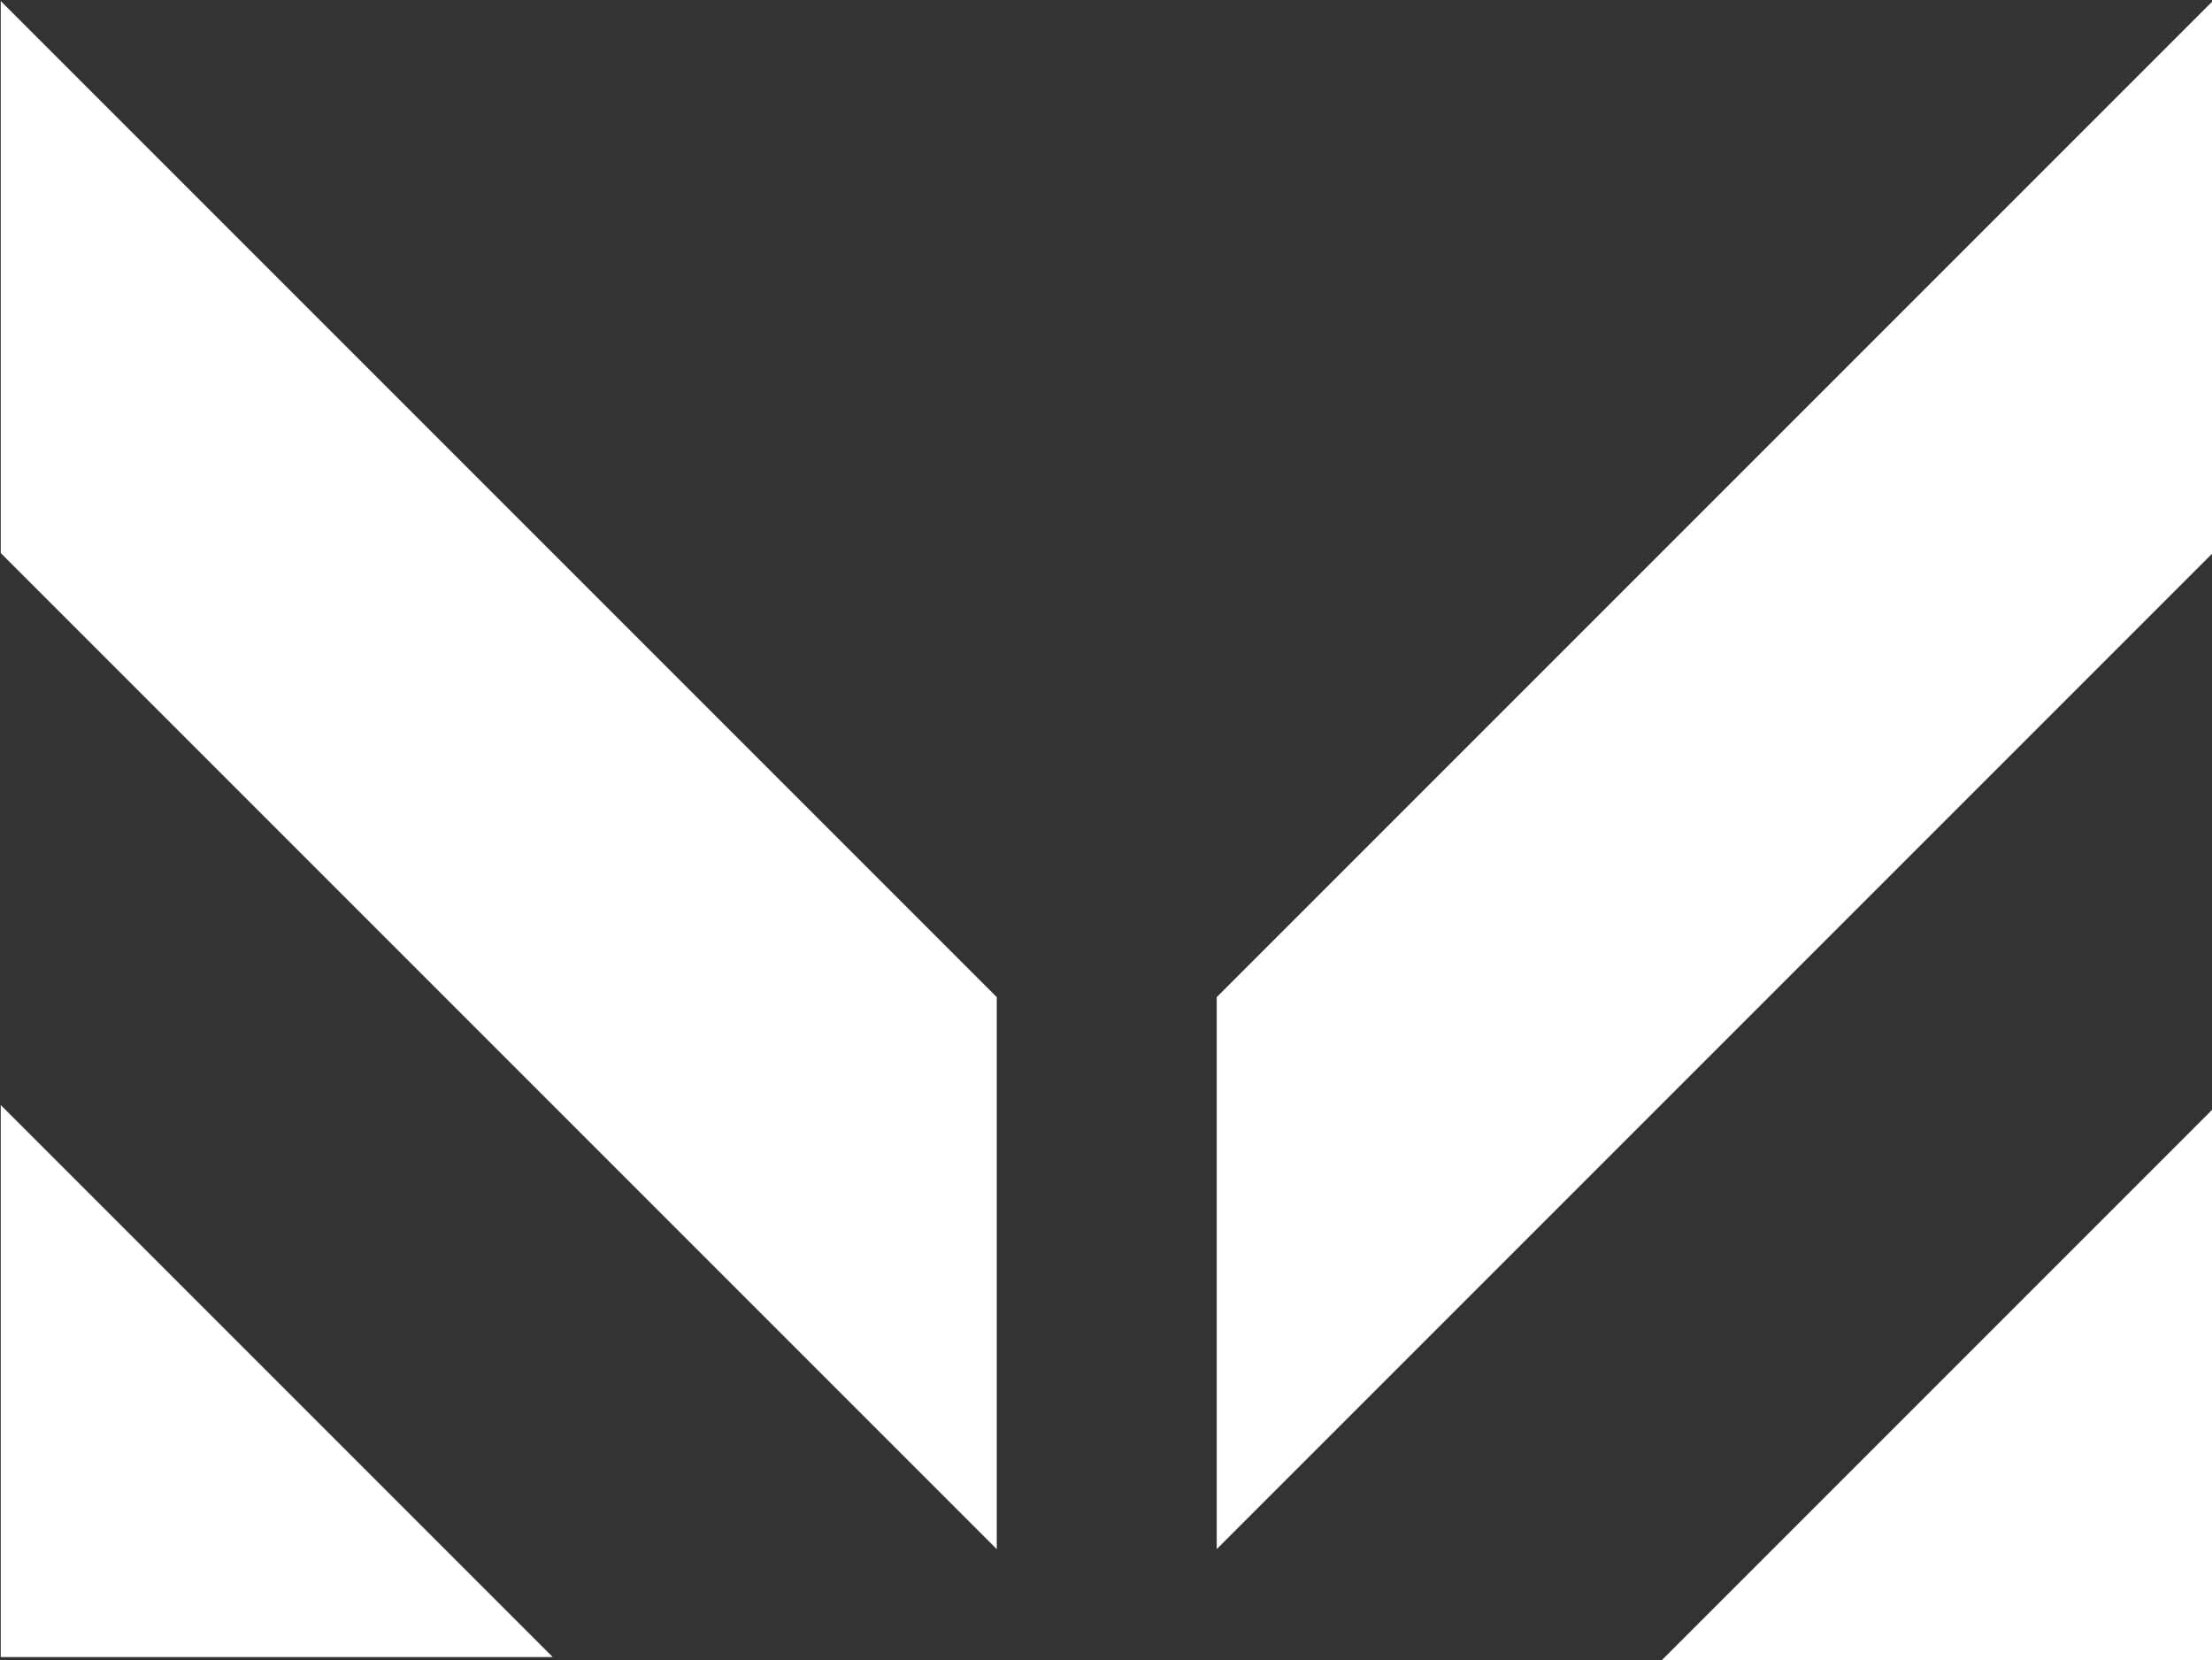 <svg enable-background="new 0 0 53.3 40" viewBox="0 0 53.3 40" xmlns="http://www.w3.org/2000/svg"><rect x="0" y="0" width="53.3" height="40" fill="#333333" stroke="none"/><g fill="#ffffff" transform="translate(-367.882 -180.075)"><path d="m367.9 180.1 24 24v13.3l-24-24z"/><path d="m367.9 206.7 13.3 13.3h-13.3z"/><path d="m397.2 217.4v-13.3l24-24v13.3z"/><path d="m407.9 220.1 13.3-13.3v13.3z"/></g></svg>